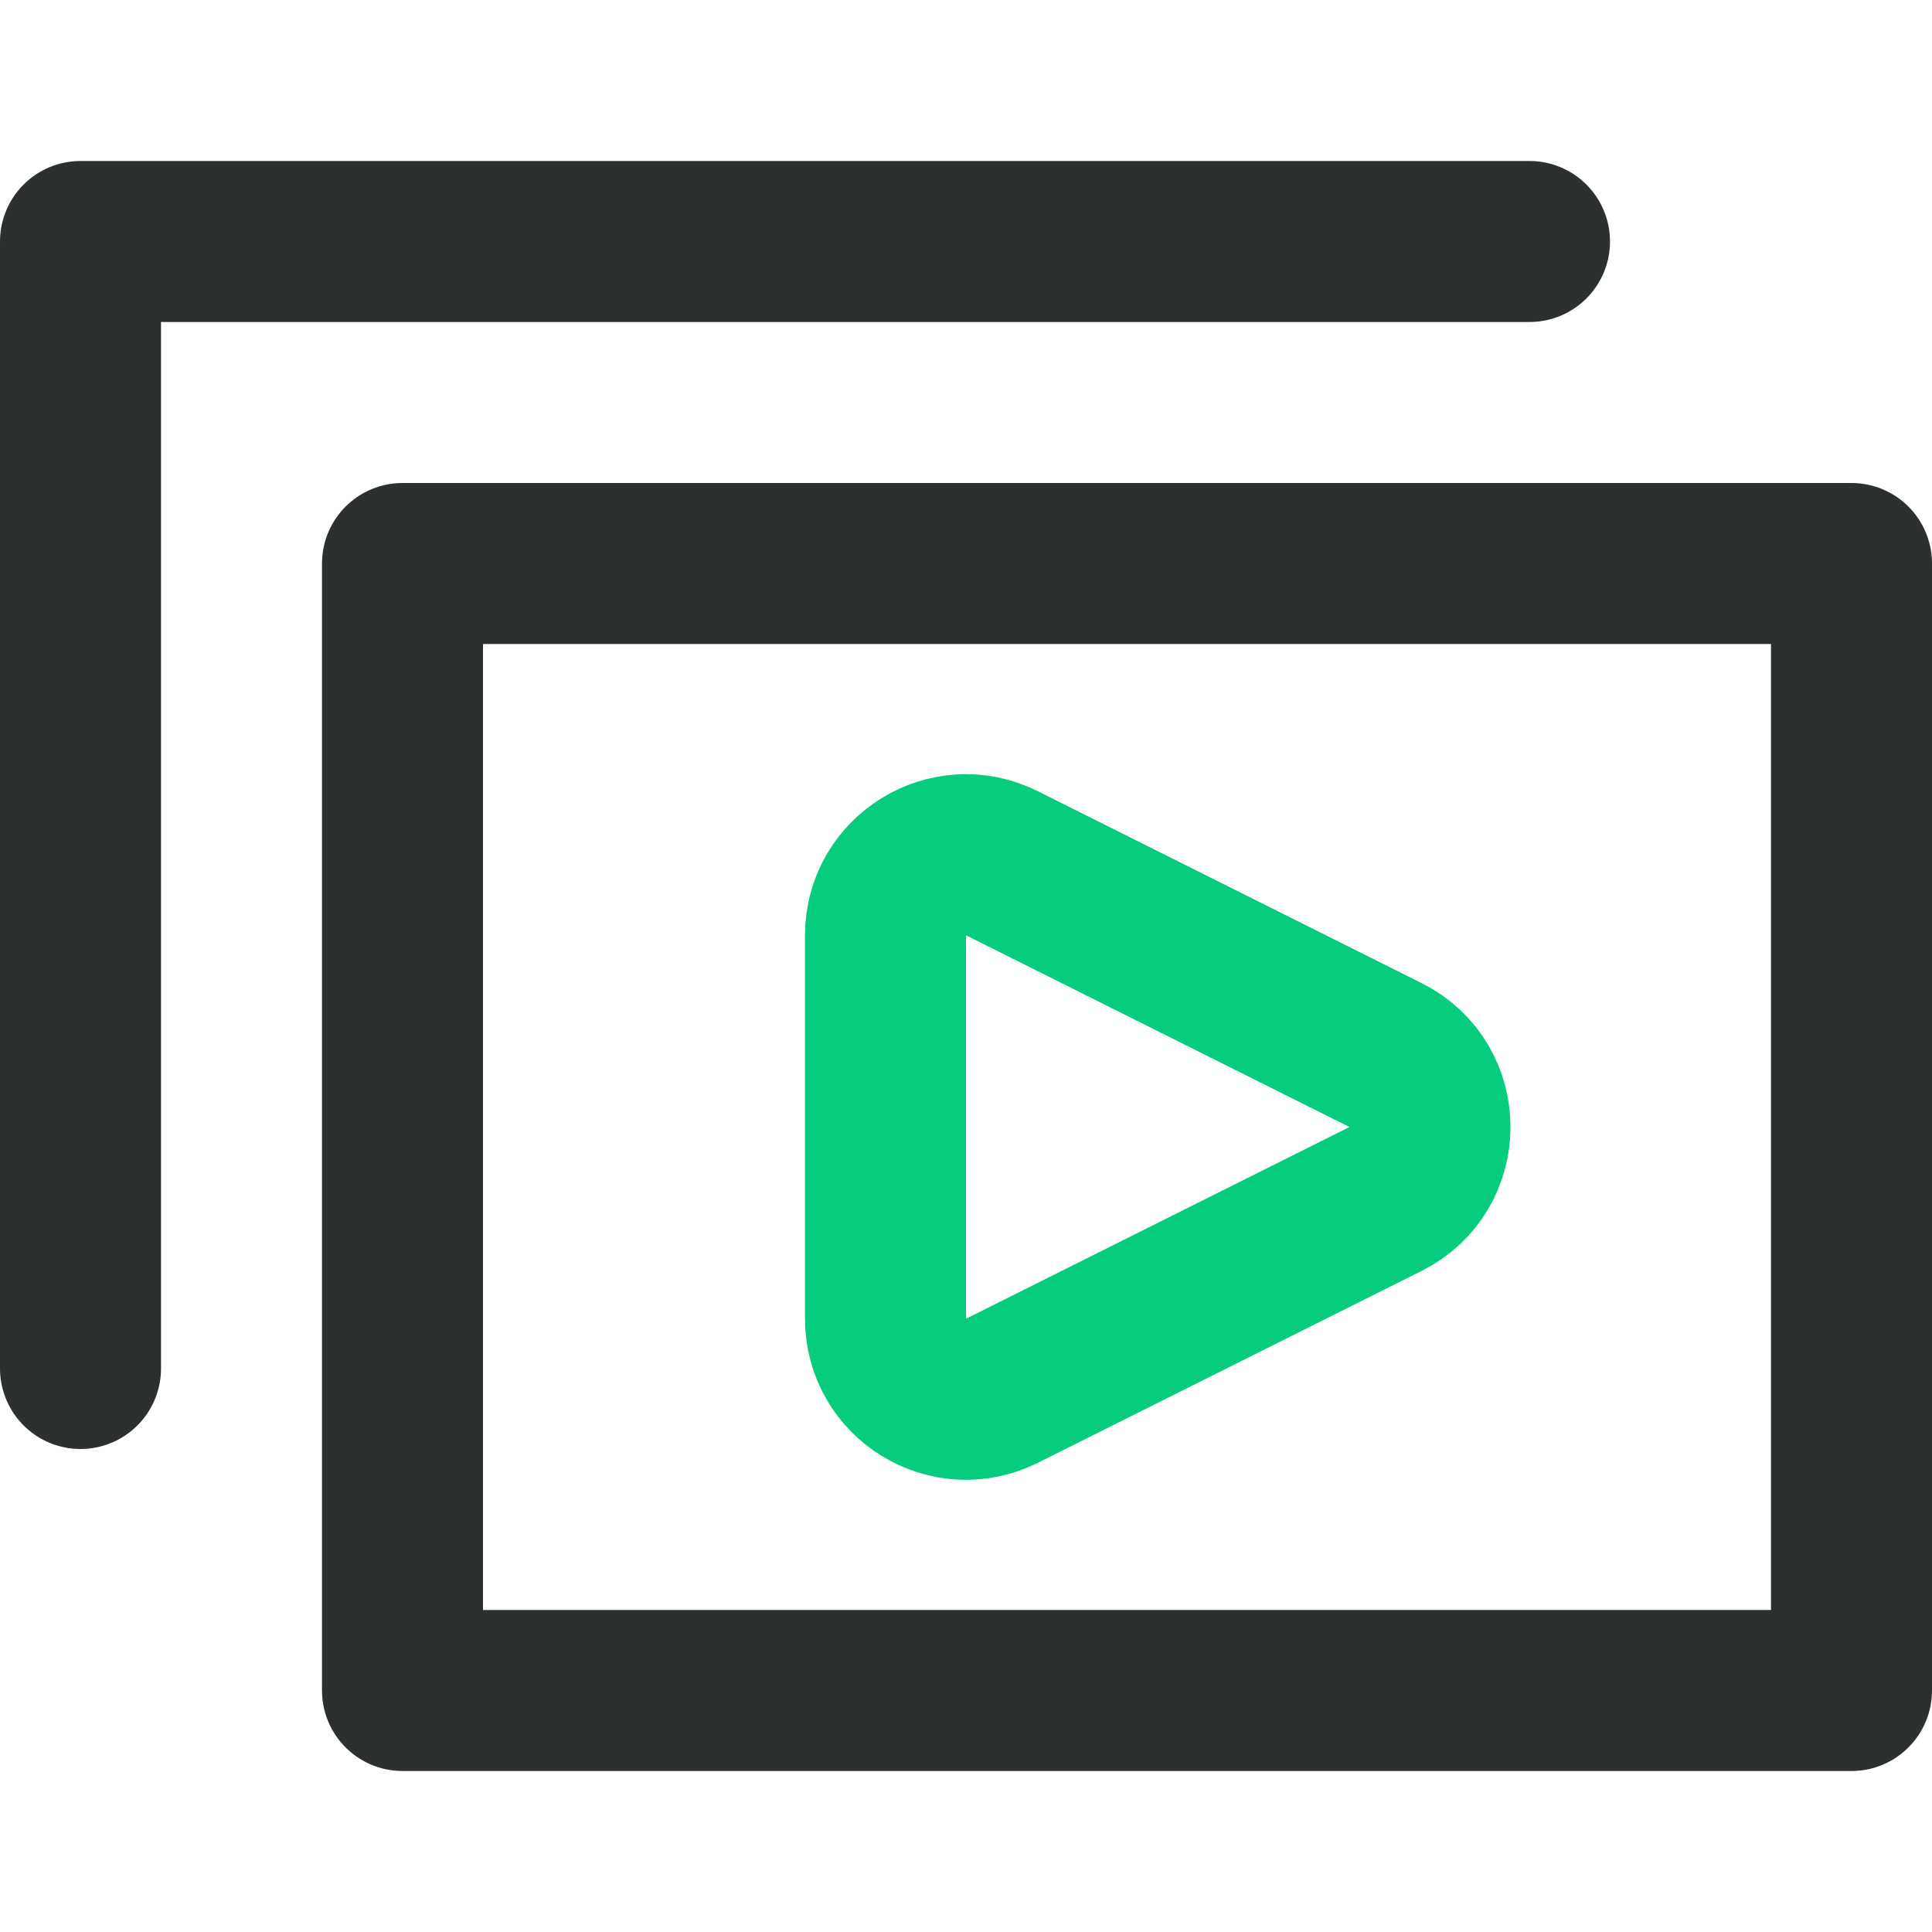 <svg width="24" height="24" viewBox="0 0 24 24" fill="none" xmlns="http://www.w3.org/2000/svg">
<path d="M5 7H23V21H5V7Z" stroke="#2D3030" stroke-width="2" stroke-linecap="round" stroke-linejoin="round"/>
<path d="M11 16.382V11.618C11 10.875 11.782 10.391 12.447 10.724L17.211 13.106C17.948 13.474 17.948 14.526 17.211 14.894L12.447 17.276C11.782 17.609 11 17.125 11 16.382Z" stroke="#05CD7D" stroke-width="2" stroke-linecap="round" stroke-linejoin="round"/>
<path d="M19 3H1V17" stroke="#2D3030" stroke-width="2" stroke-linecap="round" stroke-linejoin="round"/>
</svg>

